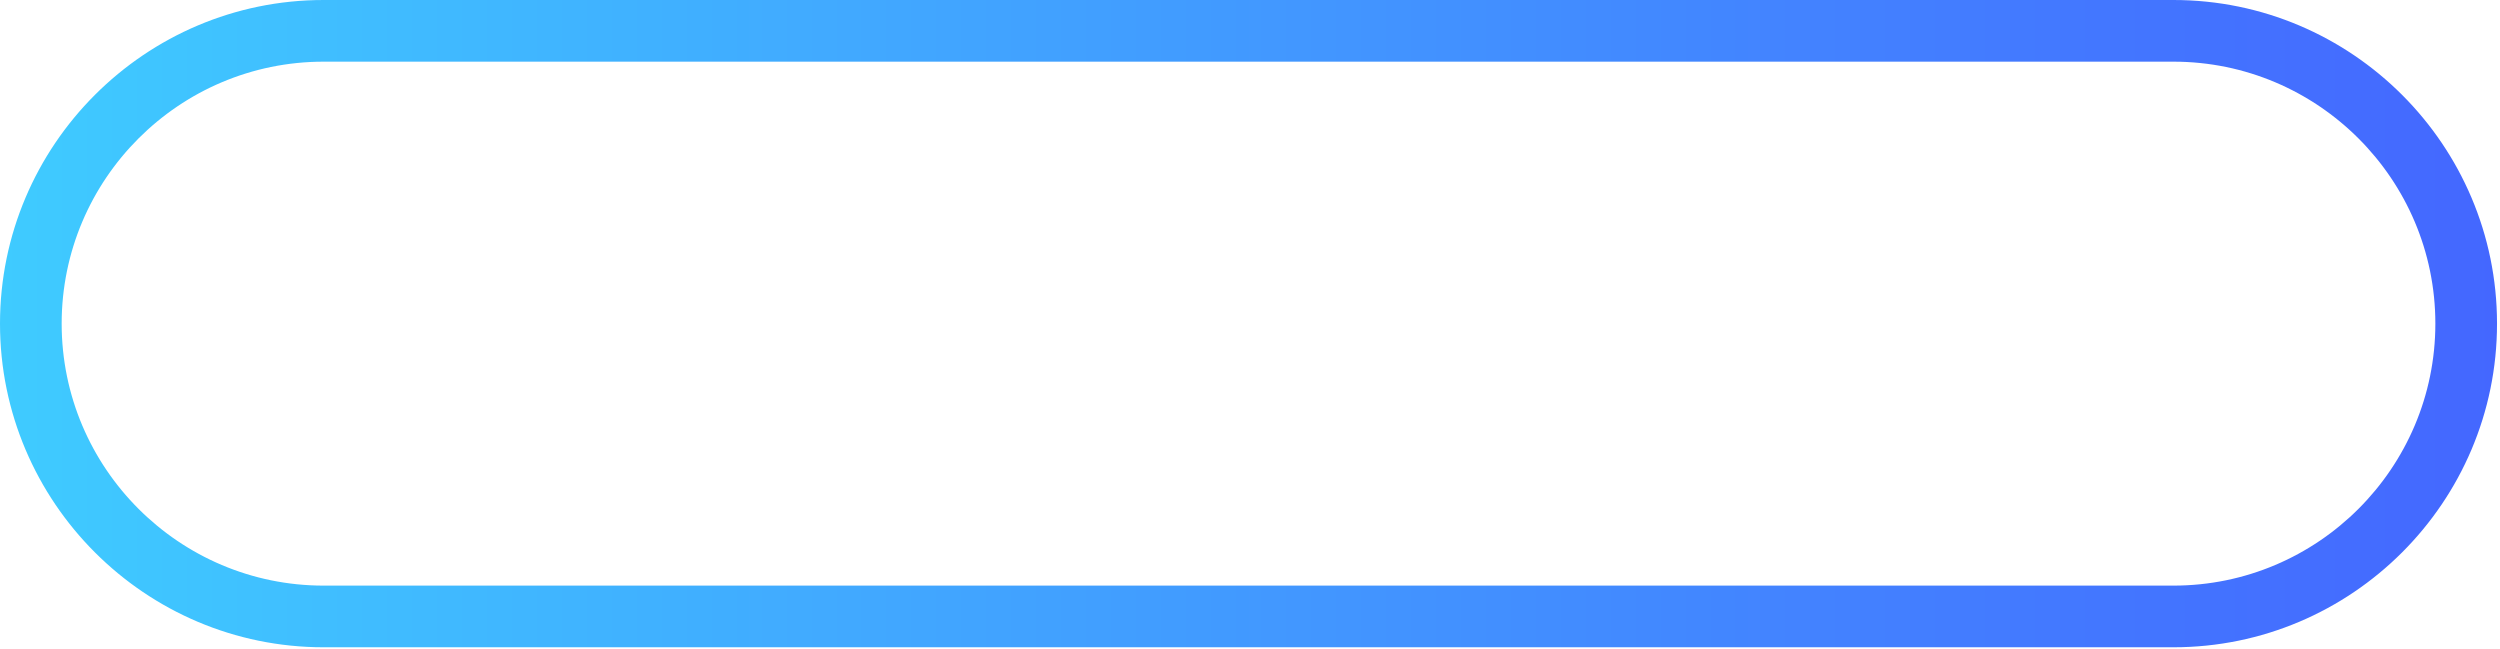 <svg width="478" height="124" viewBox="0 0 478 124" fill="none" xmlns="http://www.w3.org/2000/svg">
<path d="M415.55 123.76H61.88C27.76 123.76 0 96 0 61.88C0 27.76 27.76 0 61.88 0H415.55C449.67 0 477.43 27.76 477.43 61.88C477.43 96 449.67 123.76 415.55 123.76ZM61.88 11.79C34.26 11.79 11.79 34.26 11.79 61.88C11.79 89.5 34.26 111.97 61.88 111.97H415.55C443.17 111.97 465.64 89.5 465.64 61.88C465.64 34.26 443.17 11.79 415.55 11.79H61.88Z" fill="url(#paint0_linear_2588_789)"/>
<defs>
<linearGradient id="paint0_linear_2588_789" x1="0" y1="61.88" x2="477.43" y2="61.88" gradientUnits="userSpaceOnUse">
<stop stop-color="#3FCBFF"/>
<stop offset="1" stop-color="#4467FF"/>
</linearGradient>
</defs>
</svg>
